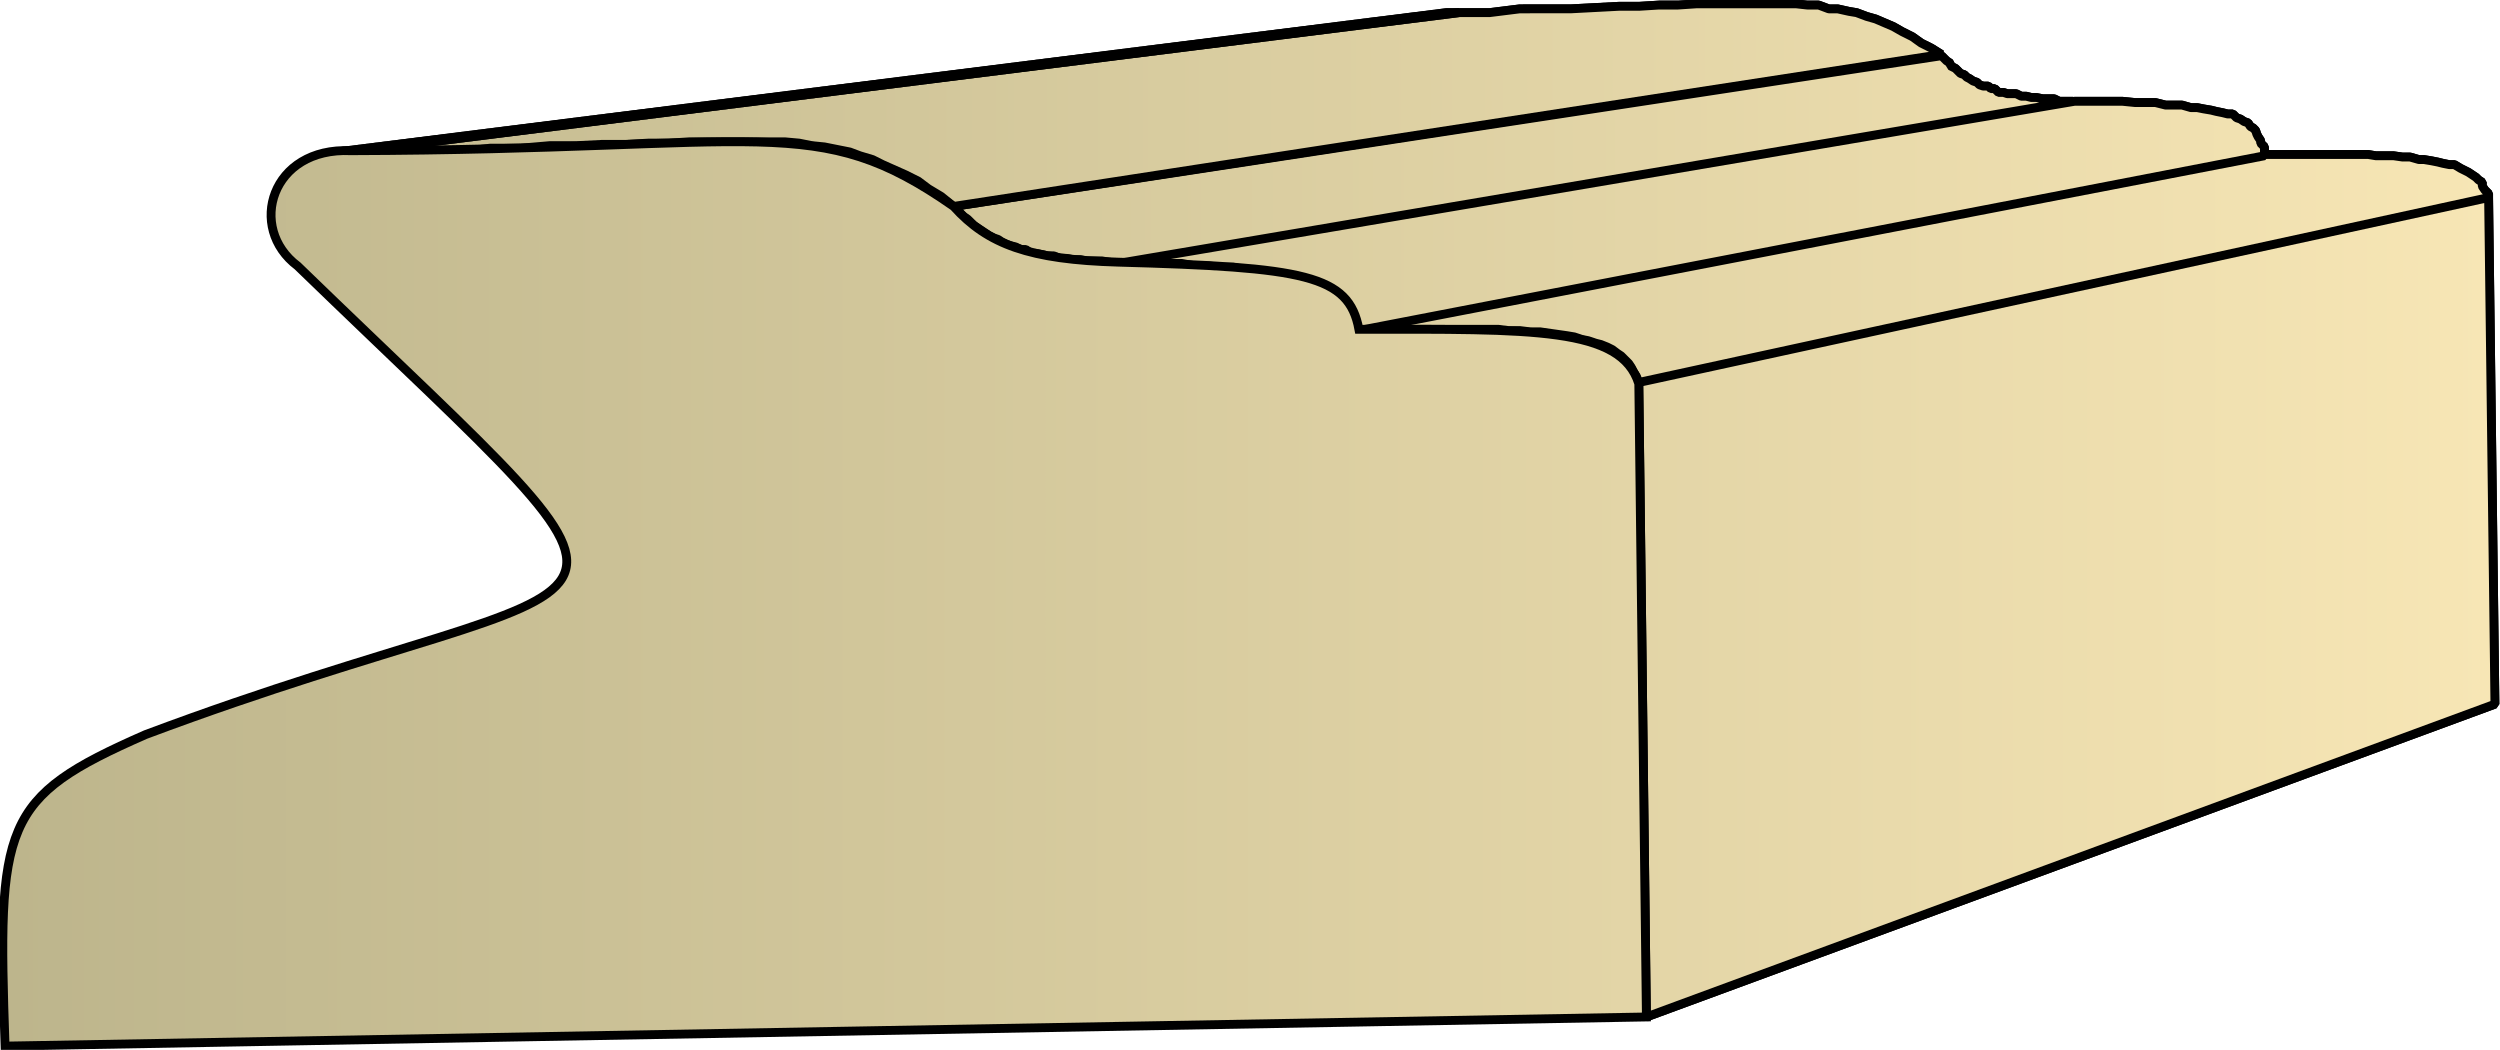 <svg xmlns="http://www.w3.org/2000/svg" xmlns:xlink="http://www.w3.org/1999/xlink" xml:space="preserve" style="shape-rendering:geometricPrecision;text-rendering:geometricPrecision;image-rendering:optimizeQuality;fill-rule:evenodd;clip-rule:evenodd" viewBox="0 0 1.974 0.829"><defs><linearGradient id="id0" x1=".003" x2="1.971" y1=".415" y2=".415" gradientUnits="userSpaceOnUse"><stop offset="0" style="stop-color:#bdb58c"/><stop offset="1" style="stop-color:#f7e6b5"/></linearGradient><linearGradient xlink:href="#id0" id="id1" x1=".003" x2="1.971" y1=".415" y2=".415" gradientUnits="userSpaceOnUse"/><style>.str0{stroke:#000;stroke-width:.007;stroke-linejoin:bevel}.fil0{fill:url(#id0)}</style></defs><g id="Layer_x0020_1"><g id="_150869184"><path id="_149477528" d="m1.3.803.67-.247-.005-.4-.671.146z" class="fil0 str0"/><path id="_149481200" d="m1.294.302.671-.146V.153L1.962.15 1.96.147V.144L1.957.142 1.955.14 1.952.138 1.949.136 1.945.134 1.943.133 1.938.13h-.004L1.929.129 1.925.128 1.92.127 1.914.126H1.91L1.903.124h-.006L1.89.123h-.014L1.87.122h-.081L1.073.26h.11l.008.001H1.2l.008.001h.008l.007.001.007.001.007.001.006.001.006.002.005.001.006.002.004.001.005.002.004.002.004.003.003.002.003.003.003.003.002.003.002.004.002.003z" class="fil0 str0"/><path id="_149478488" d="m1.073.261.715-.138V.116L1.785.113V.111L1.783.108 1.782.106 1.781.103 1.779.101 1.777.1 1.775.097 1.772.096 1.769.094 1.766.093 1.763.09h-.004L1.755.089 1.75.088 1.746.087 1.74.086 1.735.085H1.73L1.723.083H1.71L1.702.081h-.016L1.676.08h-.038L.883.208h.05L.944.21h.01l.01.001h.01l.009.002H.99l.008.001.007.001.007.001.006.001.006.001.005.002.006.001.004.002.004.002.004.001.004.002.003.003.003.002.003.002.002.003.002.003.002.003.001.003.002.004v.003l.002.004z" class="fil0 str0"/><path id="_149481248" d="M.883.208 1.637.08h-.011L1.622.078h-.009L1.608.077h-.004L1.6.076h-.004L1.592.074h-.007L1.582.073h-.004L1.575.07h-.003L1.57.068h-.004L1.563.067 1.561.065 1.558.064 1.555.062 1.553.061 1.551.059 1.548.058 1.546.056 1.544.054 1.54.052V.05L1.537.048 1.535.046 1.533.044l-.78.119.003.002.002.003.003.003.003.002.002.002.003.003.003.002.003.002.003.002.003.002.004.002.003.001.003.002.004.002.003.001.004.001.004.002H.81L.814.2h.004l.005.001.004.001h.005l.005.002h.005l.005.001h.006l.005.001H.87l.006.001z" class="fil0 str0"/><path id="_149478680" d="m.753.163.78-.12-.008-.005-.008-.004L1.51.029 1.502.025 1.495.021 1.488.018 1.481.015 1.474.013 1.466.01 1.46.009 1.451.007h-.007L1.436.004h-.009L1.418.003H1.34l-.015.001H1.31l-.016.001h-.016l-.019.001-.019.001H1.2L1.176.01h-.024L.277.12h.085L.387.117h.024L.434.115h.021l.02-.001h.019L.512.113h.016L.544.112H.62l.011.001.01.002.01.001.01.002.01.002.008.003.01.003.008.004.009.004.009.004.01.005.008.006.01.006z" class="fil0 str0"/><path id="_149479088" d="m.277.12.875-.11h-.01L.266.12z" class="fil0 str0"/><path d="m1.3.803.67-.247-.005-.4-.671.146zM1.294.302l.671-.146V.153L1.962.15 1.96.147V.144L1.957.142 1.955.14 1.952.138 1.949.136 1.945.134 1.943.133 1.938.13h-.004L1.929.129 1.925.128 1.92.127 1.914.126H1.91L1.903.124h-.006L1.89.123h-.014L1.87.122h-.081L1.073.26h.11l.008.001H1.2l.008.001h.008l.007.001.007.001.007.001.006.001.006.002.005.001.006.002.004.001.005.002.004.002.004.003.003.002.003.003.003.003.002.003.002.004.002.003z" class="fil0 str0"/><path d="m1.073.261.715-.138V.116L1.785.113V.111L1.783.108 1.782.106 1.781.103 1.779.101 1.777.1 1.775.097 1.772.096 1.769.094 1.766.093 1.763.09h-.004L1.755.089 1.75.088 1.746.087 1.74.086 1.735.085H1.73L1.723.083H1.71L1.702.081h-.016L1.676.08h-.038L.883.208h.05L.944.21h.01l.01.001h.01l.009.002H.99l.008.001.007.001.007.001.006.001.006.001.005.002.006.001.004.002.004.002.004.001.004.002.003.003.003.002.003.002.002.003.002.003.002.003.001.003.002.004v.003l.002.004zM.883.208 1.637.08h-.011L1.622.078h-.009L1.608.077h-.004L1.6.076h-.004L1.592.074h-.007L1.582.073h-.004L1.575.07h-.003L1.57.068h-.004L1.563.067 1.561.065 1.558.064 1.555.062 1.553.061 1.551.059 1.548.058 1.546.056 1.544.054 1.54.052V.05L1.537.048 1.535.046 1.533.044l-.78.119.003.002.002.003.003.003.003.002.002.002.003.003.003.002.003.002.003.002.003.002.004.002.003.001.003.002.004.002.003.001.004.001.004.002H.81L.814.2h.004l.005.001.004.001h.005l.005.002h.005l.005.001h.006l.005.001H.87l.006.001z" class="fil0 str0"/><path d="m.753.163.78-.12-.008-.005-.008-.004L1.51.029 1.502.025 1.495.021 1.488.018 1.481.015 1.474.013 1.466.01 1.46.009 1.451.007h-.007L1.436.004h-.009L1.418.003H1.34l-.015.001H1.31l-.016.001h-.016l-.019.001-.019.001H1.2L1.176.01h-.024L.277.12h.085L.387.117h.024L.434.115h.021l.02-.001h.019L.512.113h.016L.544.112H.62l.011.001.01.002.01.001.01.002.01.002.008.003.01.003.008.004.009.004.009.004.01.005.008.006.01.006z" class="fil0 str0"/><path d="m.277.12.875-.11h-.01L.266.12z" class="fil0 str0"/></g><path d="m1.3.803-.006-.5C1.28.258 1.21.26 1.073.26 1.065.217 1.03.211.883.207.813.205.78.193.753.163.644.087.607.118.277.119.214.116.195.18.235.21.557.522.51.432.115.58.001.63-.002.65.004.826z" style="stroke:#000;stroke-width:.007;fill:url(#id1);fill-rule:nonzero"/></g></svg>